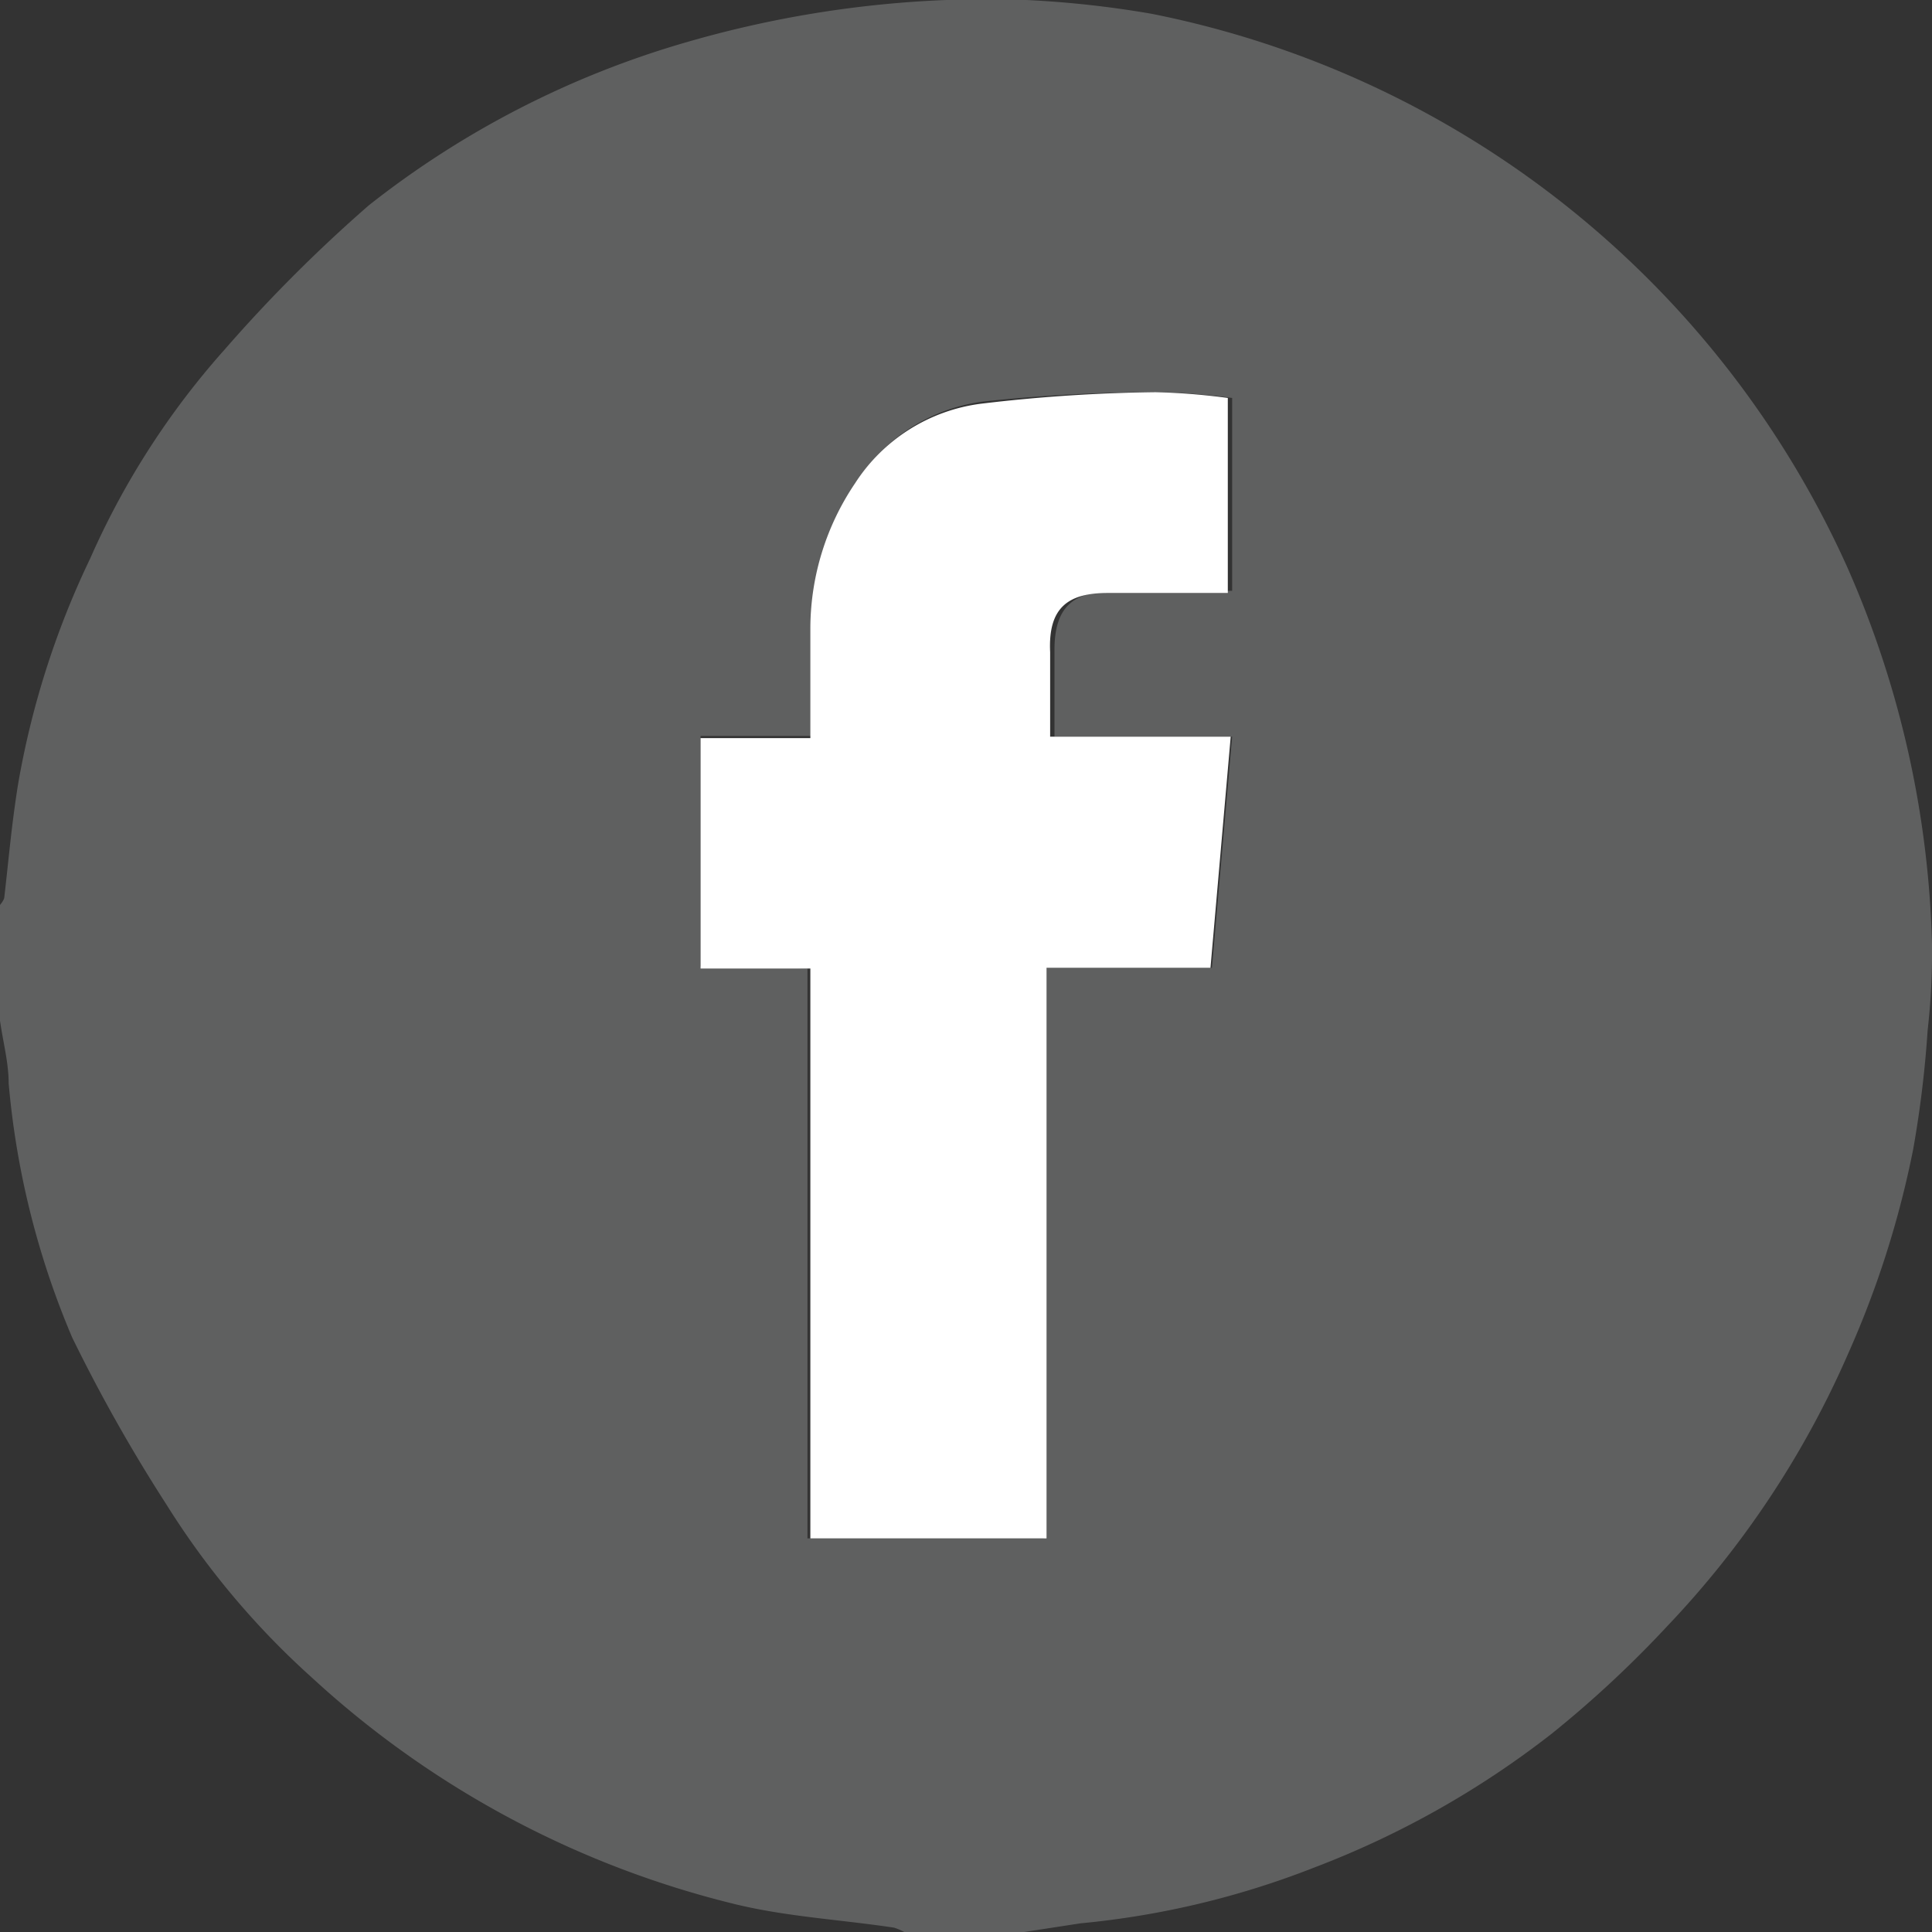 <svg xmlns="http://www.w3.org/2000/svg" viewBox="0 0 26.75 26.75"><rect x="0" y="0" width="26.75" height="26.75" fill="#333333" stroke="none"/><defs><style>.cls-1{fill:#5f6060;}.cls-2{fill:#fff;}</style></defs><g id="圖層_2" data-name="圖層 2"><g id="breadcrumbs"><path class="cls-1" d="M14.18,26.75H12.52a.84.84,0,0,0-.14-.06c-.73-.11-1.47-.15-2.18-.32a13.3,13.3,0,0,1-5.89-3.15,11.19,11.19,0,0,1-2-2.38A22.51,22.51,0,0,1,1,18.52,11.55,11.55,0,0,1,.12,15c0-.29-.08-.58-.12-.87v-1.6s.06-.07.06-.11c.06-.52.1-1,.19-1.56a11.89,11.89,0,0,1,1-3.13A11,11,0,0,1,3.11,4.84a20.55,20.55,0,0,1,2-2A12.85,12.85,0,0,1,9.52.58,15,15,0,0,1,13.1,0a8.32,8.32,0,0,1,1.11,0,14.08,14.08,0,0,1,1.73.19,13.43,13.43,0,0,1,9.64,7.67,13.78,13.78,0,0,1,1.17,5.21,9.49,9.49,0,0,1-.06,1.19,15.16,15.16,0,0,1-.2,1.65,13.32,13.32,0,0,1-.9,2.83,13,13,0,0,1-2.51,3.78A15.22,15.22,0,0,1,21.49,24a12.63,12.63,0,0,1-3.3,1.86,11.9,11.9,0,0,1-3.23.77Zm-3-13.34V21.3h3.27V13.4h2.33l.28-3.2H14.6V9c0-.62.28-.8.8-.82s1.1,0,1.66,0V5.51a9.1,9.1,0,0,0-1-.08,22.21,22.21,0,0,0-2.45.13,2.44,2.44,0,0,0-1.74,1.1,3.6,3.6,0,0,0-.62,2c0,.5,0,1,0,1.53H9.7v3.19Z"/><path class="cls-2" d="M11.22,13.41H9.7V10.22h1.52c0-.54,0-1,0-1.53a3.6,3.6,0,0,1,.62-2,2.44,2.44,0,0,1,1.74-1.1A22.21,22.21,0,0,1,16,5.43a9.1,9.1,0,0,1,1,.08v2.7c-.56,0-1.11,0-1.66,0s-.83.2-.8.82V10.2h2.5l-.28,3.2H14.49v7.9H11.22Z"/></g></g></svg>